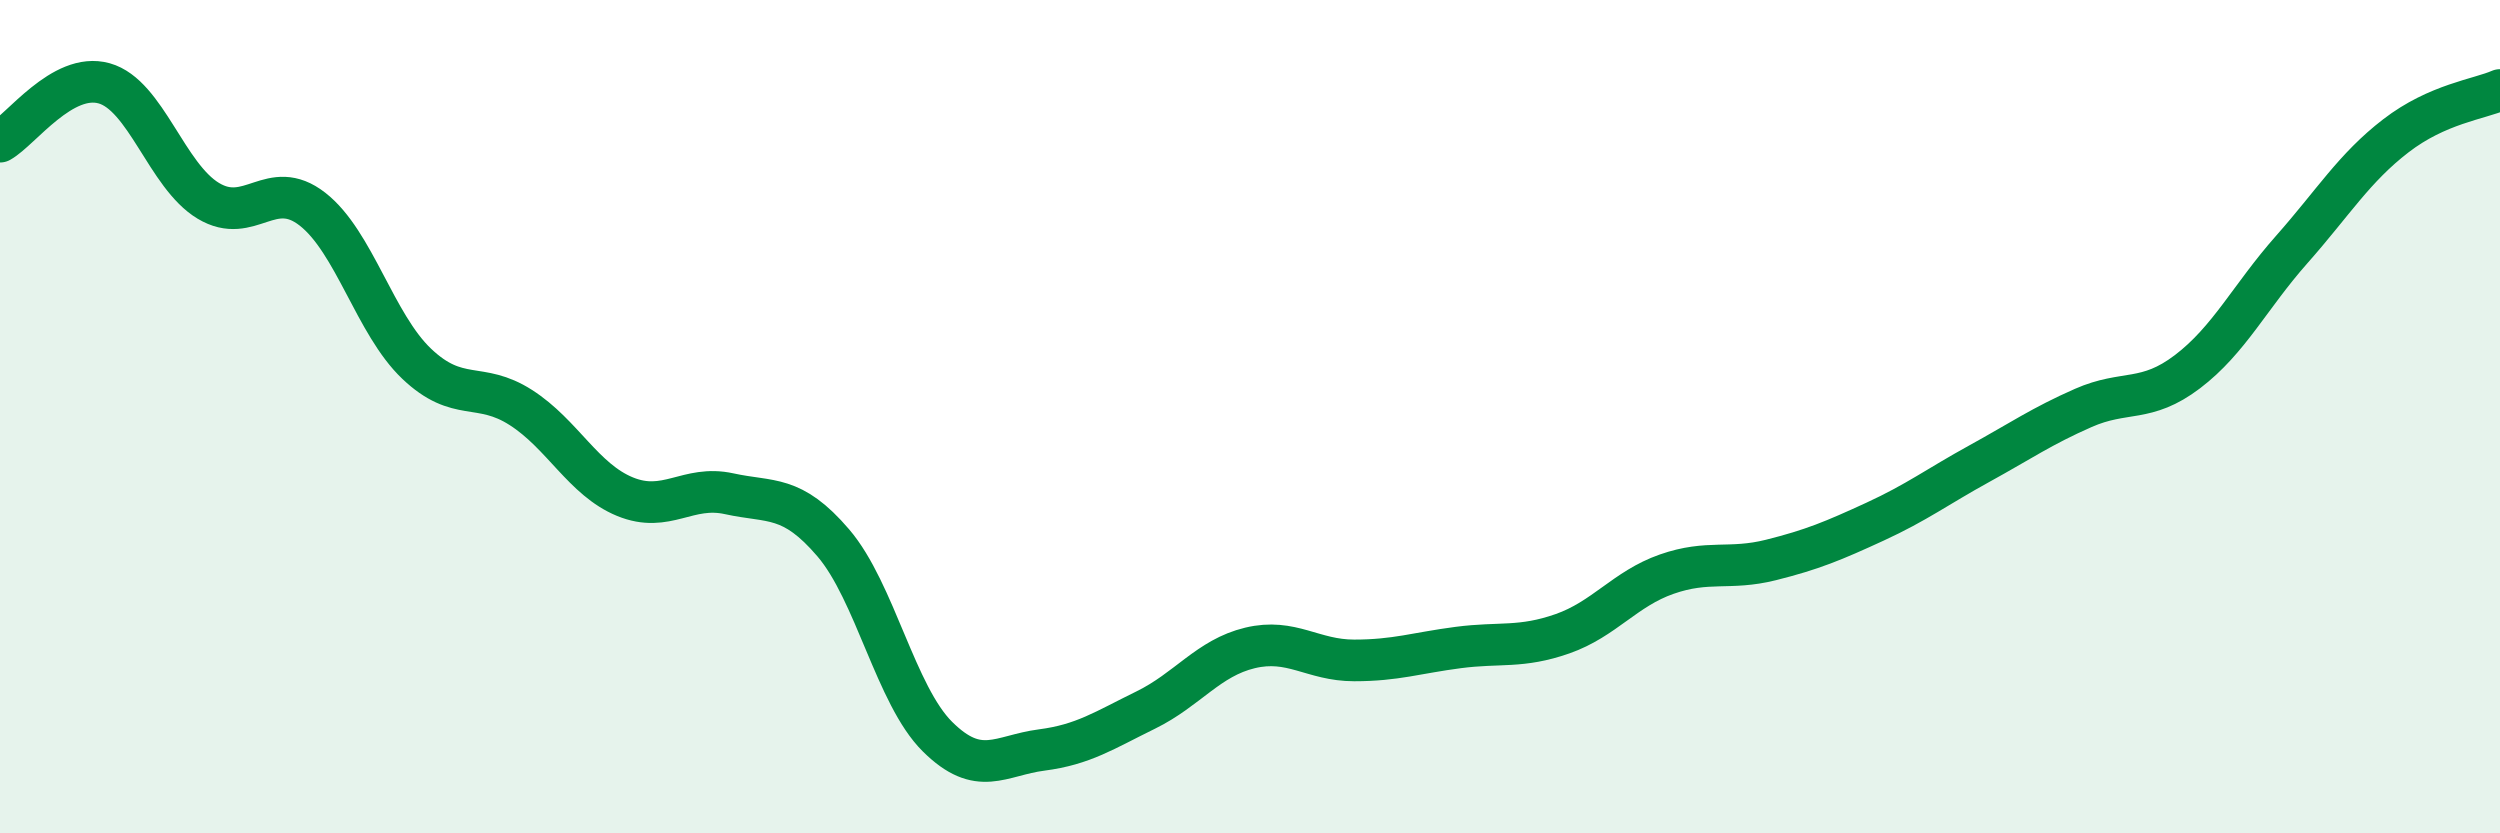 
    <svg width="60" height="20" viewBox="0 0 60 20" xmlns="http://www.w3.org/2000/svg">
      <path
        d="M 0,3.4 C 0.5,3.12 1.5,1.72 2.5,2 C 3.5,2.28 4,4.22 5,4.82 C 6,5.42 6.5,4.24 7.5,5.02 C 8.5,5.8 9,7.78 10,8.73 C 11,9.68 11.5,9.14 12.5,9.78 C 13.5,10.42 14,11.51 15,11.92 C 16,12.33 16.5,11.63 17.5,11.85 C 18.5,12.07 19,11.86 20,13.03 C 21,14.2 21.5,16.69 22.5,17.68 C 23.5,18.67 24,18.13 25,18 C 26,17.87 26.5,17.53 27.5,17.04 C 28.5,16.55 29,15.79 30,15.55 C 31,15.31 31.5,15.85 32.5,15.85 C 33.5,15.85 34,15.67 35,15.54 C 36,15.41 36.5,15.56 37.5,15.21 C 38.5,14.86 39,14.13 40,13.78 C 41,13.43 41.5,13.69 42.5,13.44 C 43.5,13.19 44,12.98 45,12.52 C 46,12.06 46.5,11.68 47.5,11.13 C 48.5,10.58 49,10.23 50,9.79 C 51,9.35 51.5,9.68 52.5,8.92 C 53.5,8.16 54,7.12 55,5.99 C 56,4.86 56.5,4.03 57.5,3.26 C 58.5,2.49 59.5,2.38 60,2.16L60 20L0 20Z"
        fill="#008740"
        opacity="0.1"
        stroke-linecap="round"
        stroke-linejoin="round"
      />
      <path
        d="M 0,3.4 C 0.5,3.12 1.5,1.72 2.5,2 C 3.5,2.28 4,4.22 5,4.82 C 6,5.42 6.5,4.24 7.5,5.02 C 8.5,5.8 9,7.78 10,8.73 C 11,9.68 11.5,9.14 12.5,9.78 C 13.5,10.42 14,11.51 15,11.92 C 16,12.33 16.5,11.63 17.5,11.85 C 18.5,12.07 19,11.86 20,13.03 C 21,14.2 21.5,16.69 22.5,17.68 C 23.5,18.67 24,18.13 25,18 C 26,17.87 26.5,17.53 27.5,17.04 C 28.5,16.55 29,15.79 30,15.55 C 31,15.31 31.5,15.85 32.5,15.85 C 33.5,15.85 34,15.67 35,15.54 C 36,15.41 36.5,15.56 37.5,15.21 C 38.5,14.86 39,14.13 40,13.78 C 41,13.43 41.5,13.69 42.5,13.44 C 43.5,13.19 44,12.98 45,12.52 C 46,12.06 46.5,11.68 47.5,11.13 C 48.5,10.58 49,10.23 50,9.79 C 51,9.35 51.5,9.68 52.5,8.92 C 53.5,8.16 54,7.12 55,5.99 C 56,4.86 56.5,4.03 57.5,3.26 C 58.5,2.49 59.5,2.38 60,2.16"
        stroke="#008740"
        stroke-width="1"
        fill="none"
        stroke-linecap="round"
        stroke-linejoin="round"
      />
    </svg>
  